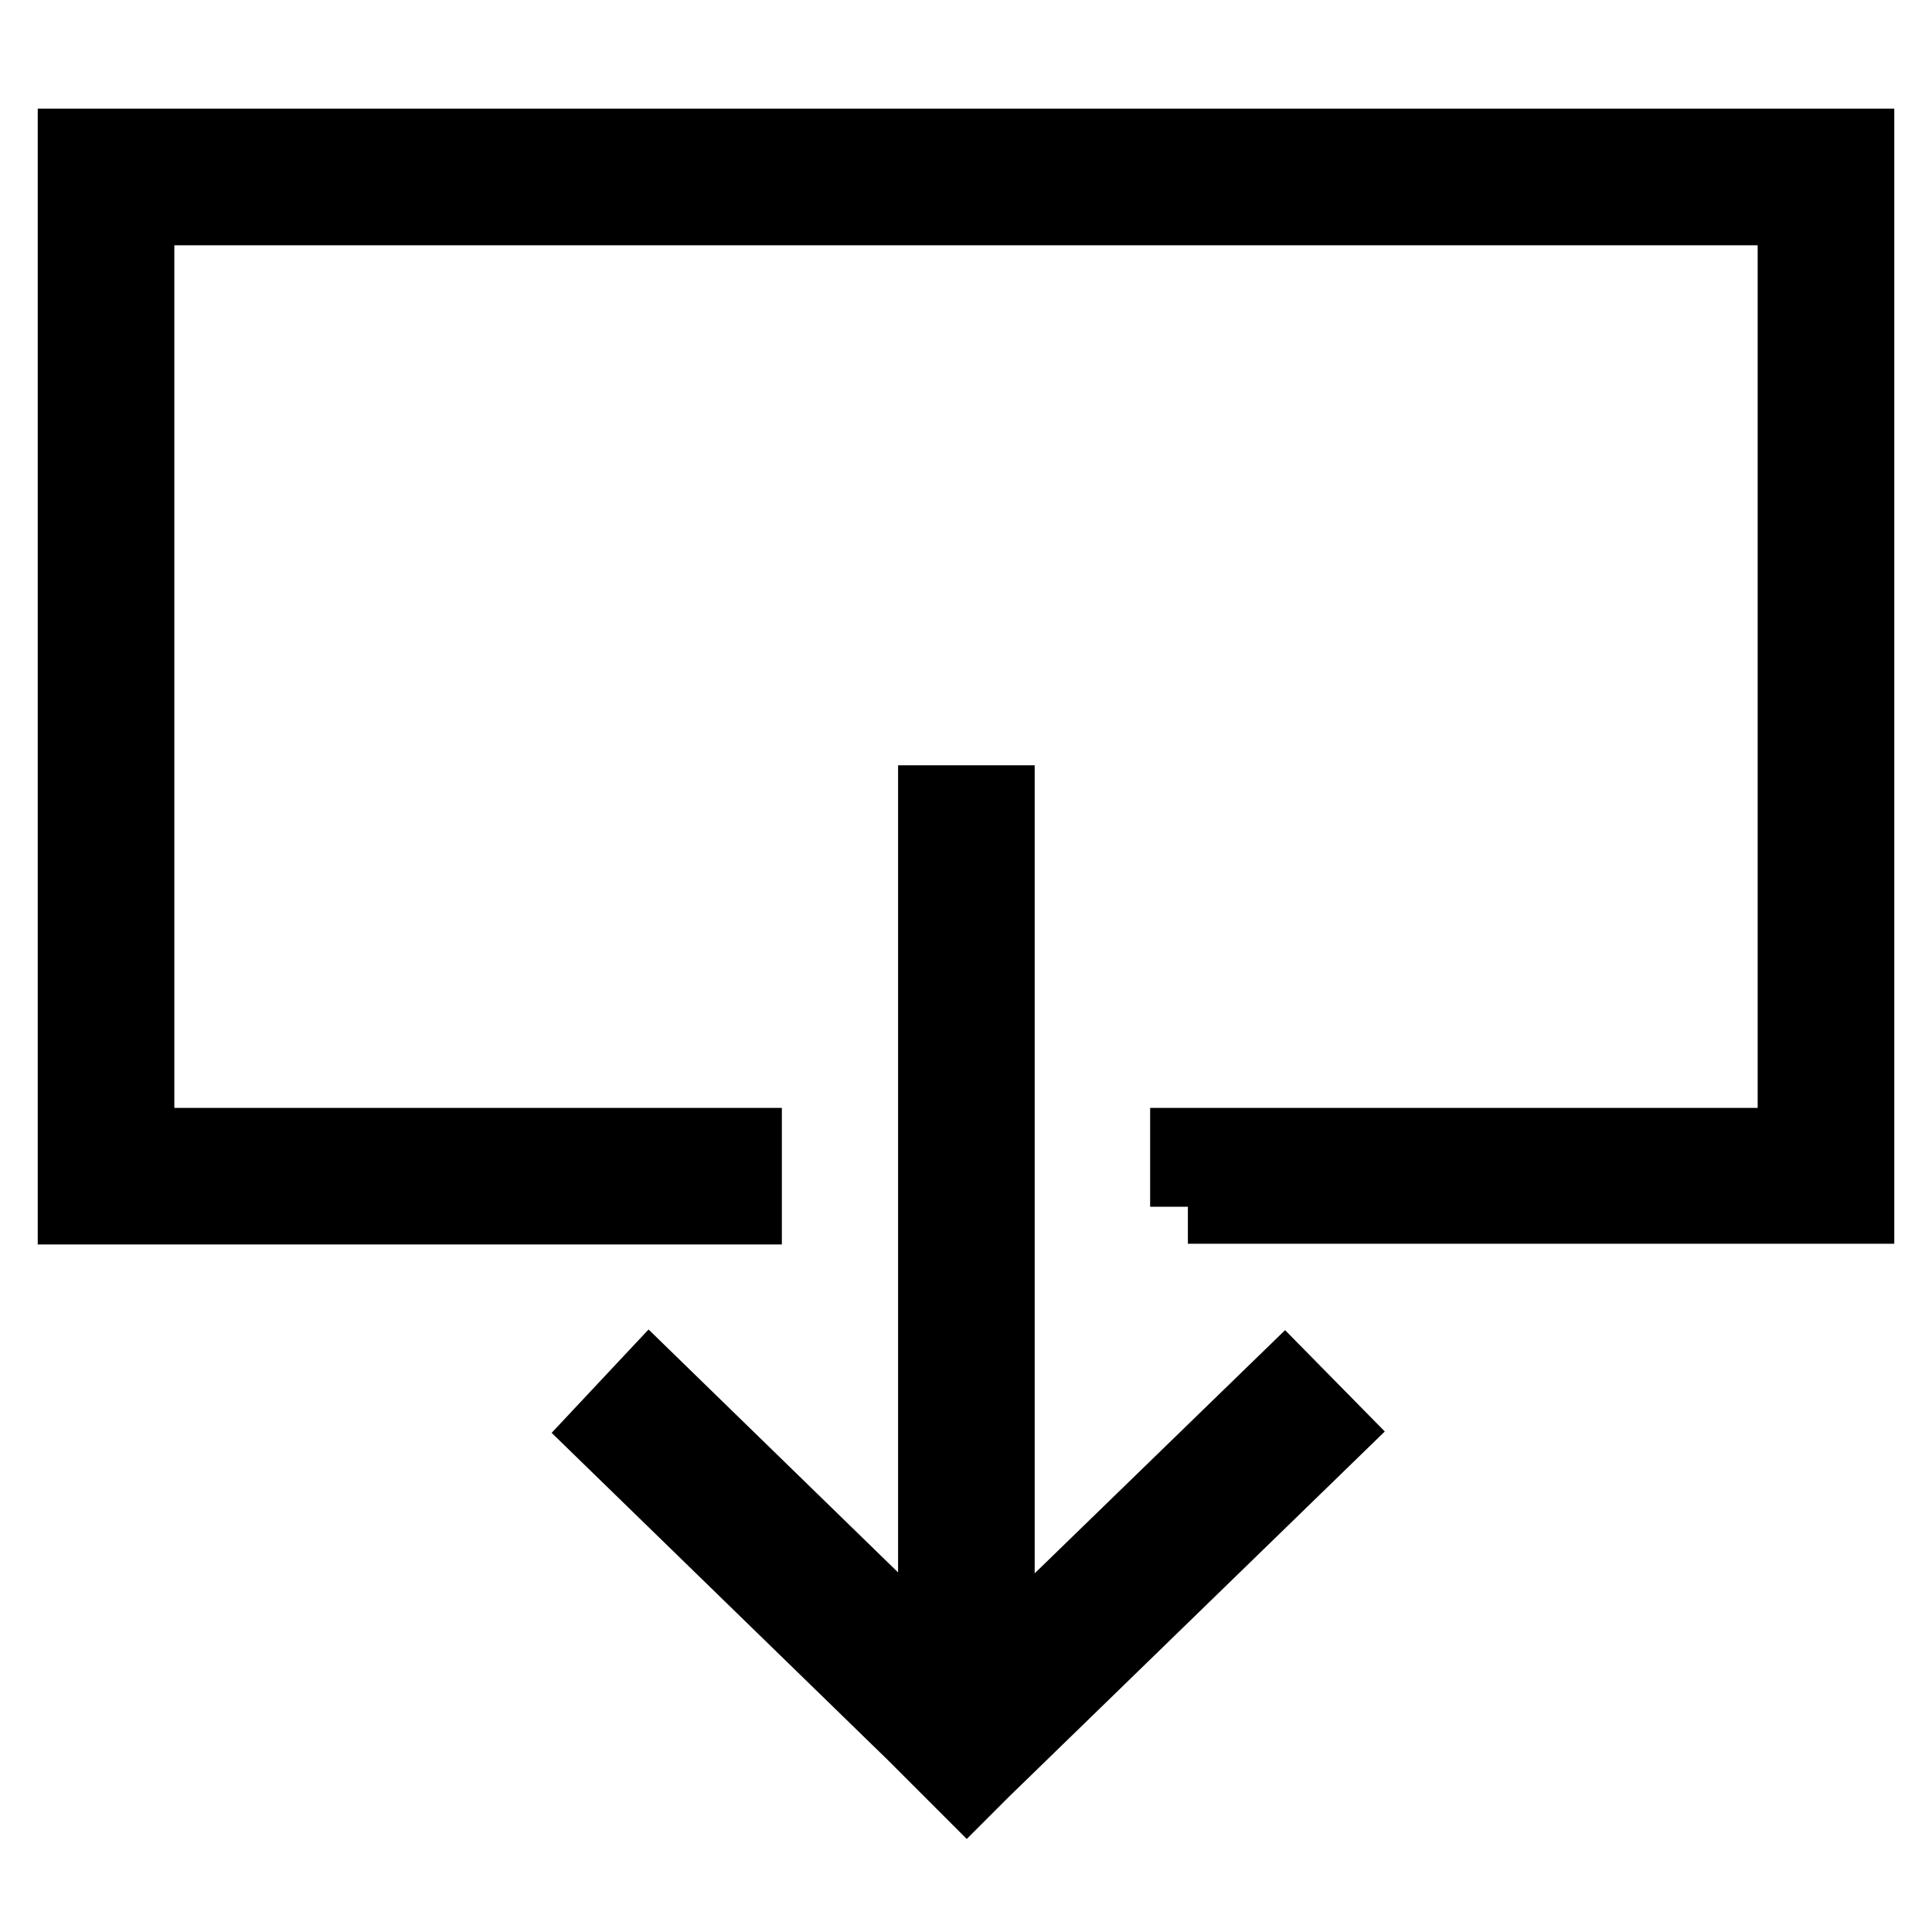 <?xml version="1.0" encoding="utf-8"?>
<!-- Svg Vector Icons : http://www.onlinewebfonts.com/icon -->
<!DOCTYPE svg PUBLIC "-//W3C//DTD SVG 1.1//EN" "http://www.w3.org/Graphics/SVG/1.1/DTD/svg11.dtd">
<svg version="1.1" xmlns="http://www.w3.org/2000/svg" xmlns:xlink="http://www.w3.org/1999/xlink" x="0px" y="0px" viewBox="0 0 256 256" enable-background="new 0 0 256 256" xml:space="preserve">
<g> <path stroke-width="10" fill-opacity="0" stroke="#000000"  d="M157.4,159.9v-8.1h80.5V27.5H18.1v124.3h80.5v8.1H10V19.4h236v140.4H157.4z M86.1,183.3l37.9,36.9V106.4 h8.1v113.9l38.1-37l6.2,6.3l-46.3,45l0,0l-2,2l-6.9-6.9l-41.1-40L86.1,183.3z"/></g>
</svg>